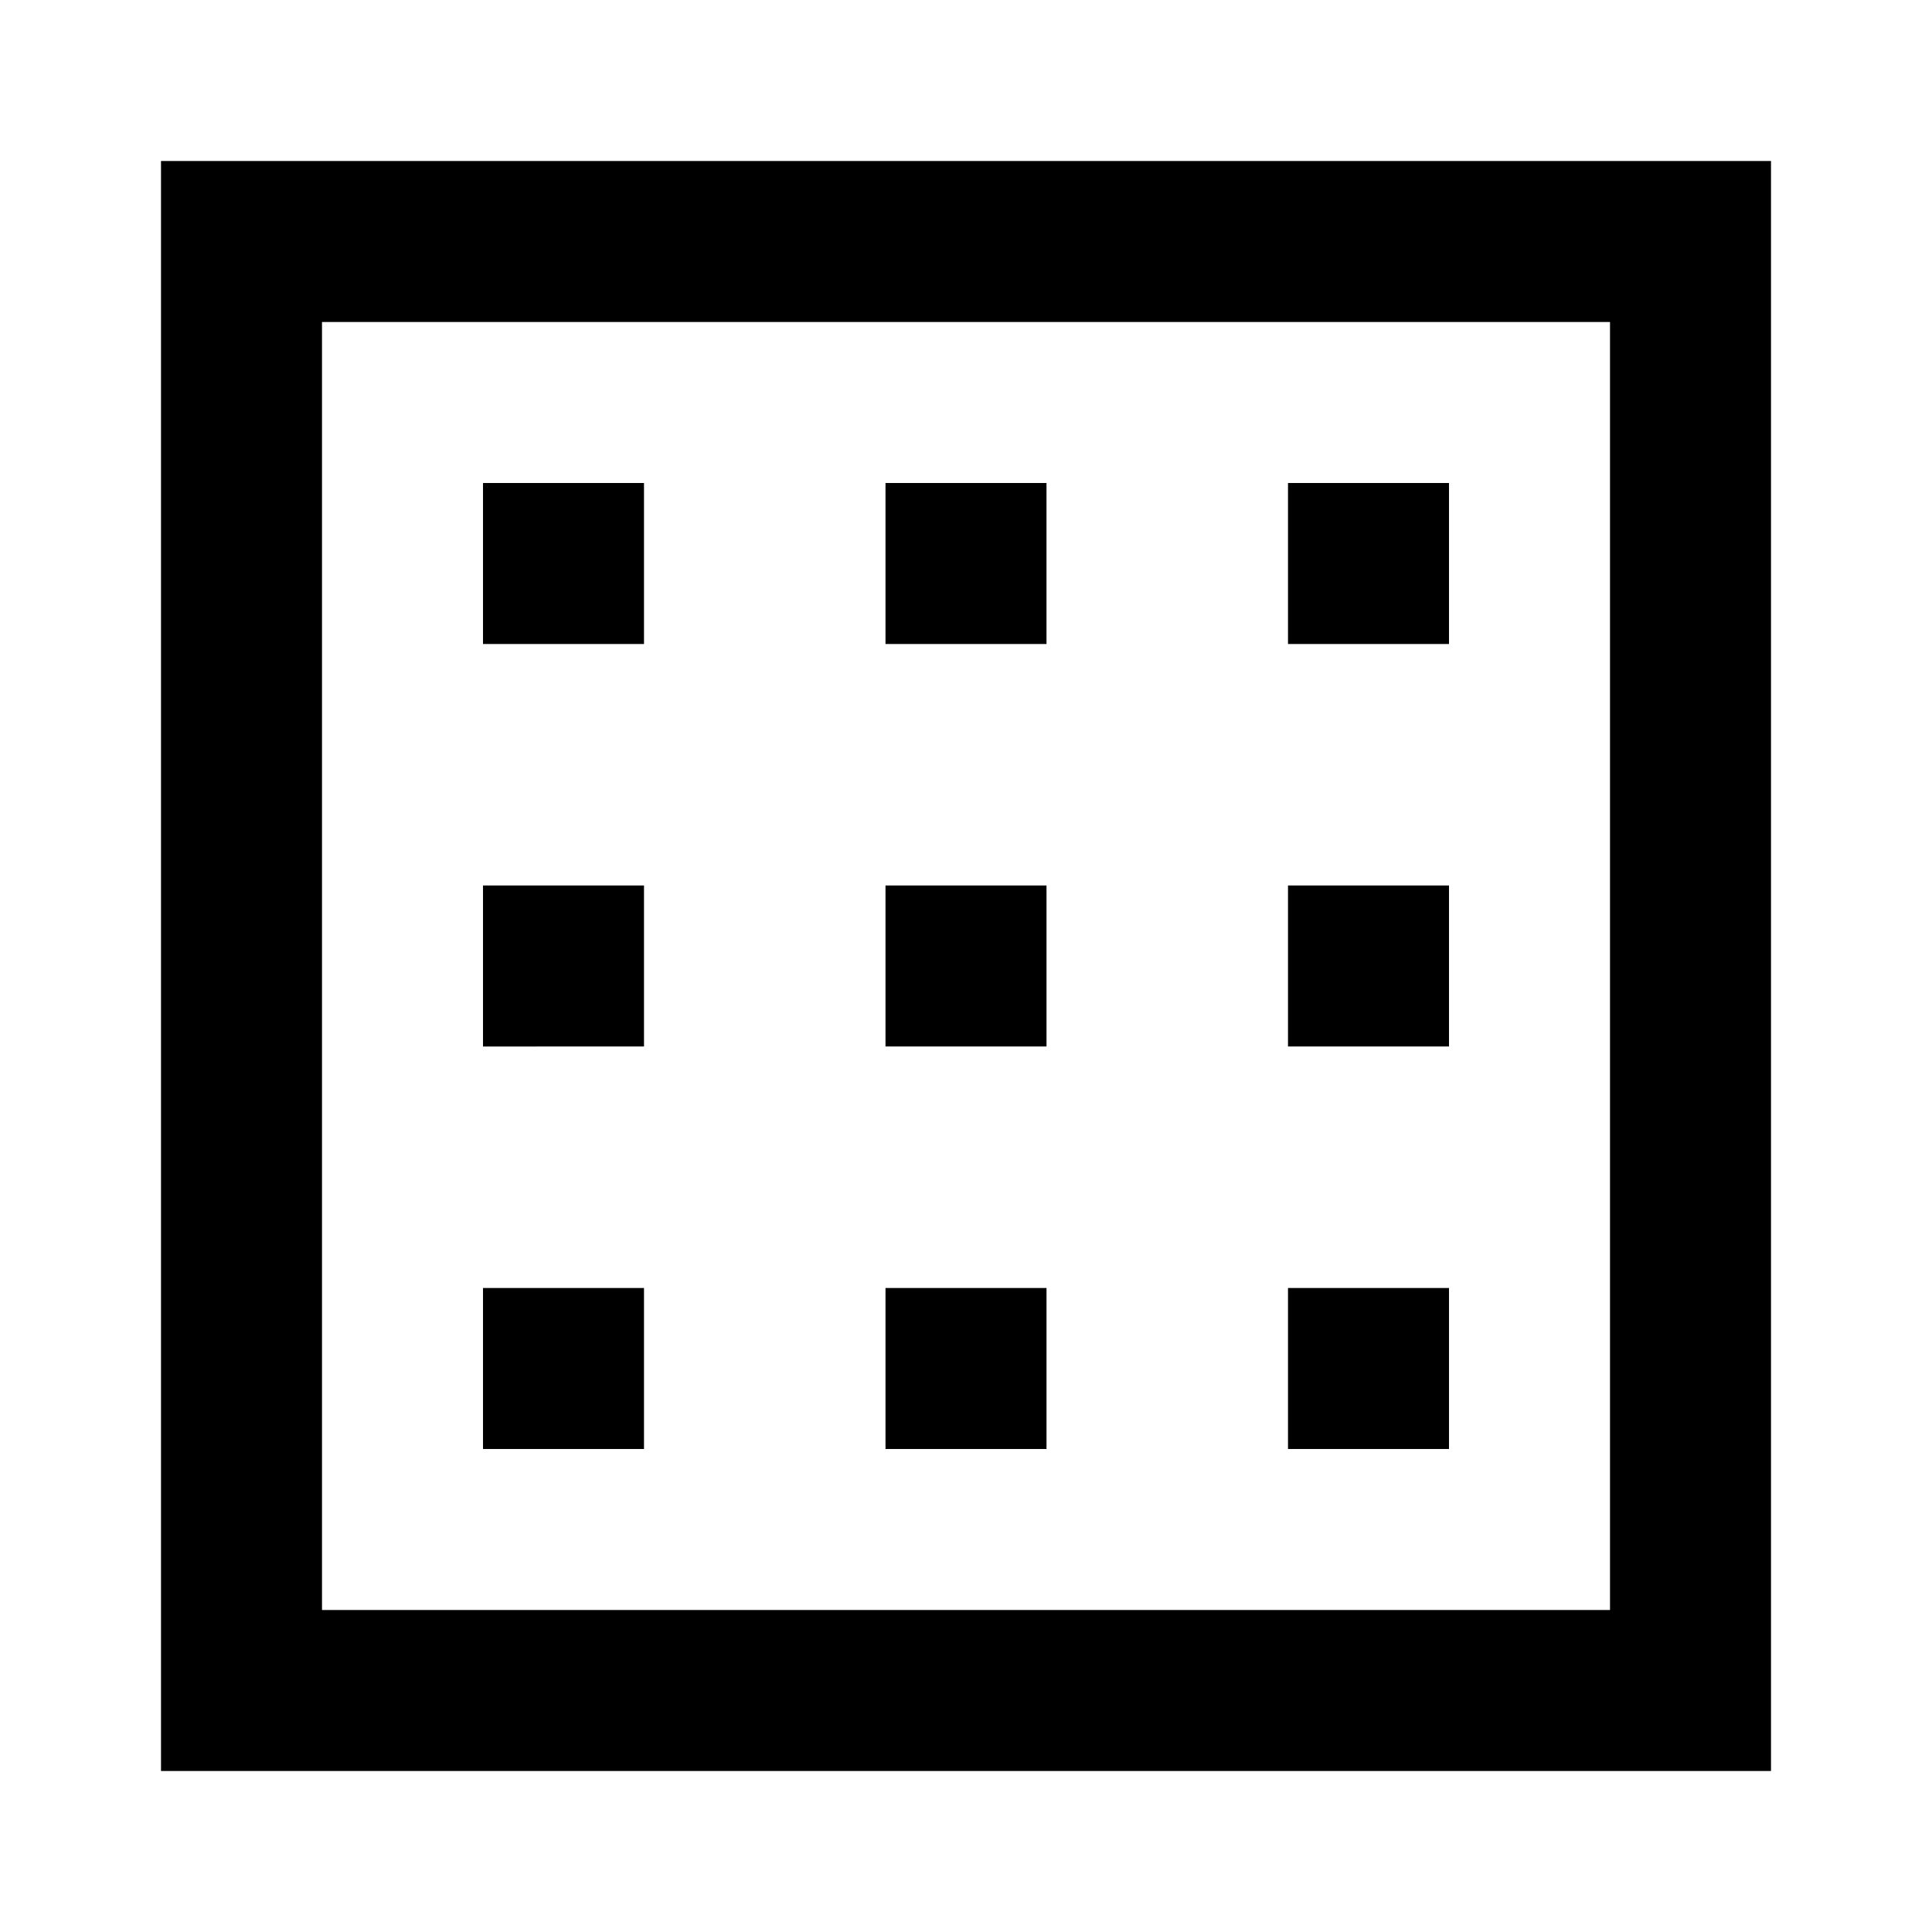 <svg width="24" height="24" fill="none" xmlns="http://www.w3.org/2000/svg"><path d="M8 6H6v2h2V6zm3 0h2v2h-2V6zm7 0h-2v2h2V6zM6 11h2v2H6v-2zm7 0h-2v2h2v-2zm3 0h2v2h-2v-2zm-8 5H6v2h2v-2zm3 0h2v2h-2v-2zm7 0h-2v2h2v-2z" fill="#000"/><path fill-rule="evenodd" clip-rule="evenodd" d="M2 22V2h20v20H2zM4 4h16v16H4V4z" fill="#000"/></svg>